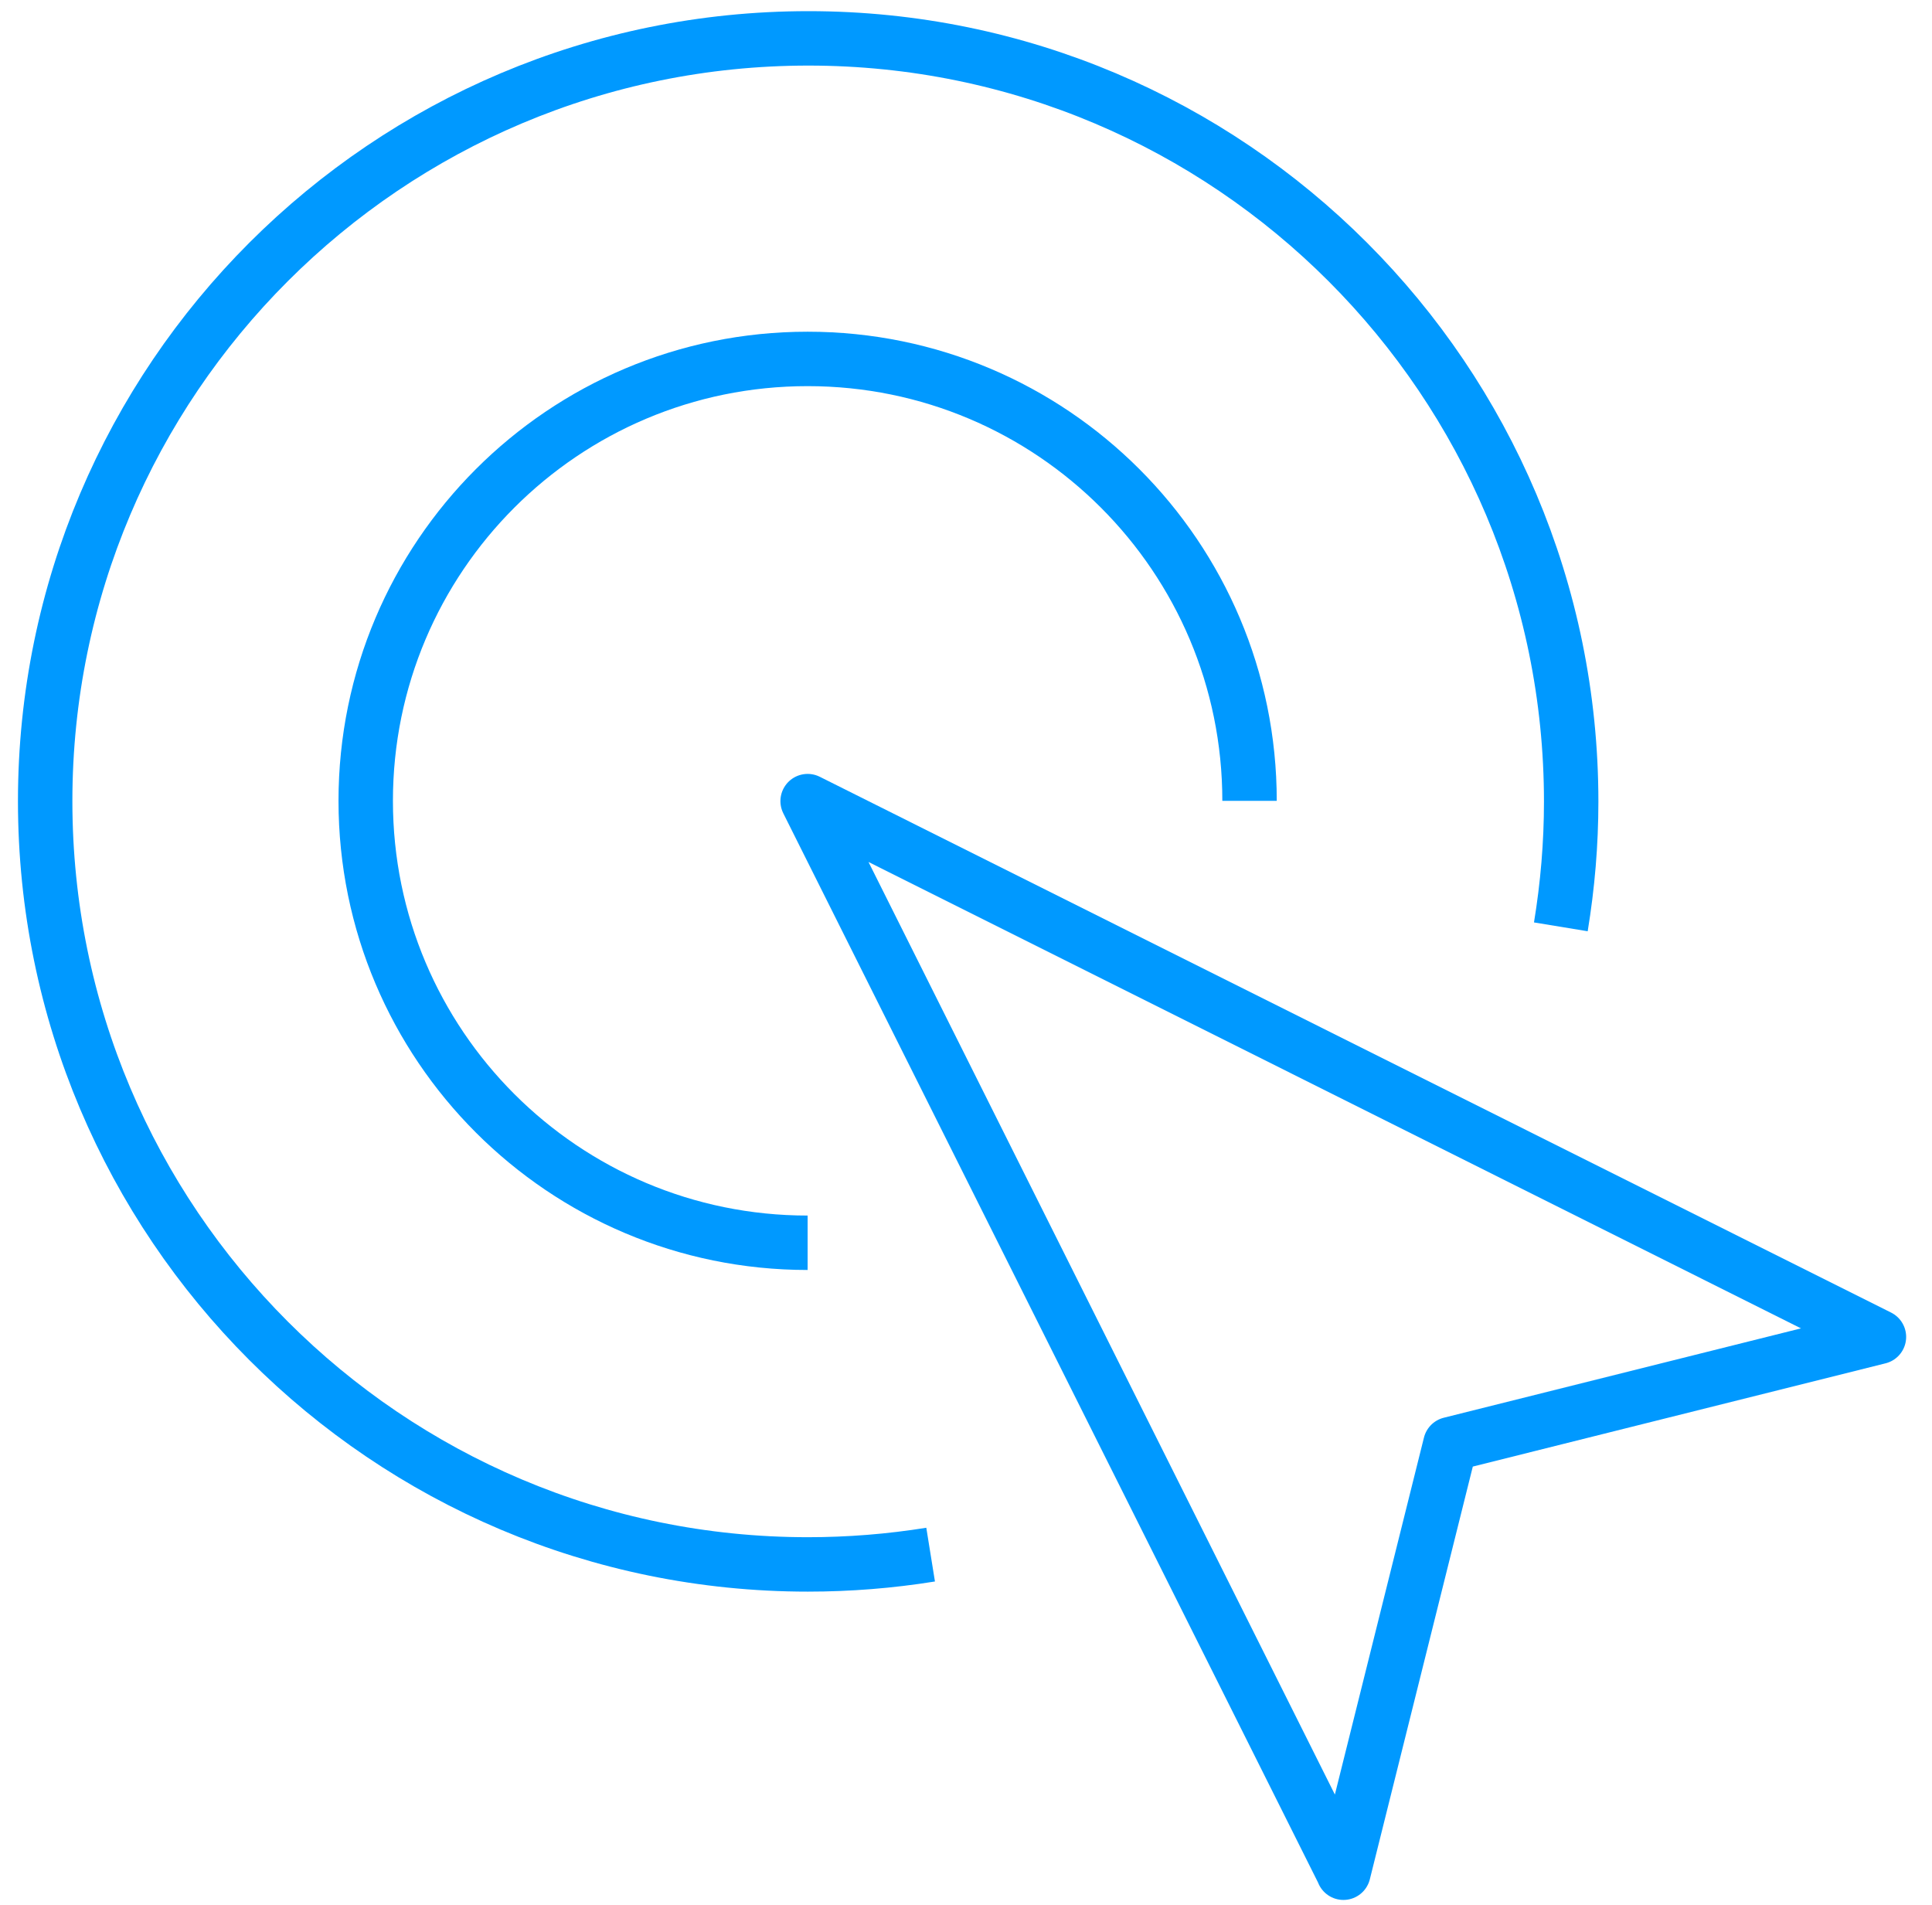 <svg width="71" height="70" xmlns="http://www.w3.org/2000/svg"><g stroke="#0099ff" stroke-width="2" fill="none" fill-rule="evenodd" stroke-linejoin="round"><path d="M49.37 68.81 29.68 29.44l39.37 19.69-15.75 3.94-3.93 15.75z"/><path d="M34.2 57.13c-1.49.24-3 .36-4.51.36-15.48 0-28.03-12.56-28.03-28.05 0-15.48 12.56-28.03 28.05-28.03 15.48 0 28.03 12.56 28.03 28.05 0 1.54-.13 3.08-.38 4.6"/><path d="M29.68 45.67c-8.97 0-16.24-7.27-16.24-16.24 0-8.97 7.27-16.24 16.24-16.24 8.97 0 16.24 7.27 16.24 16.24"/></g></svg>
